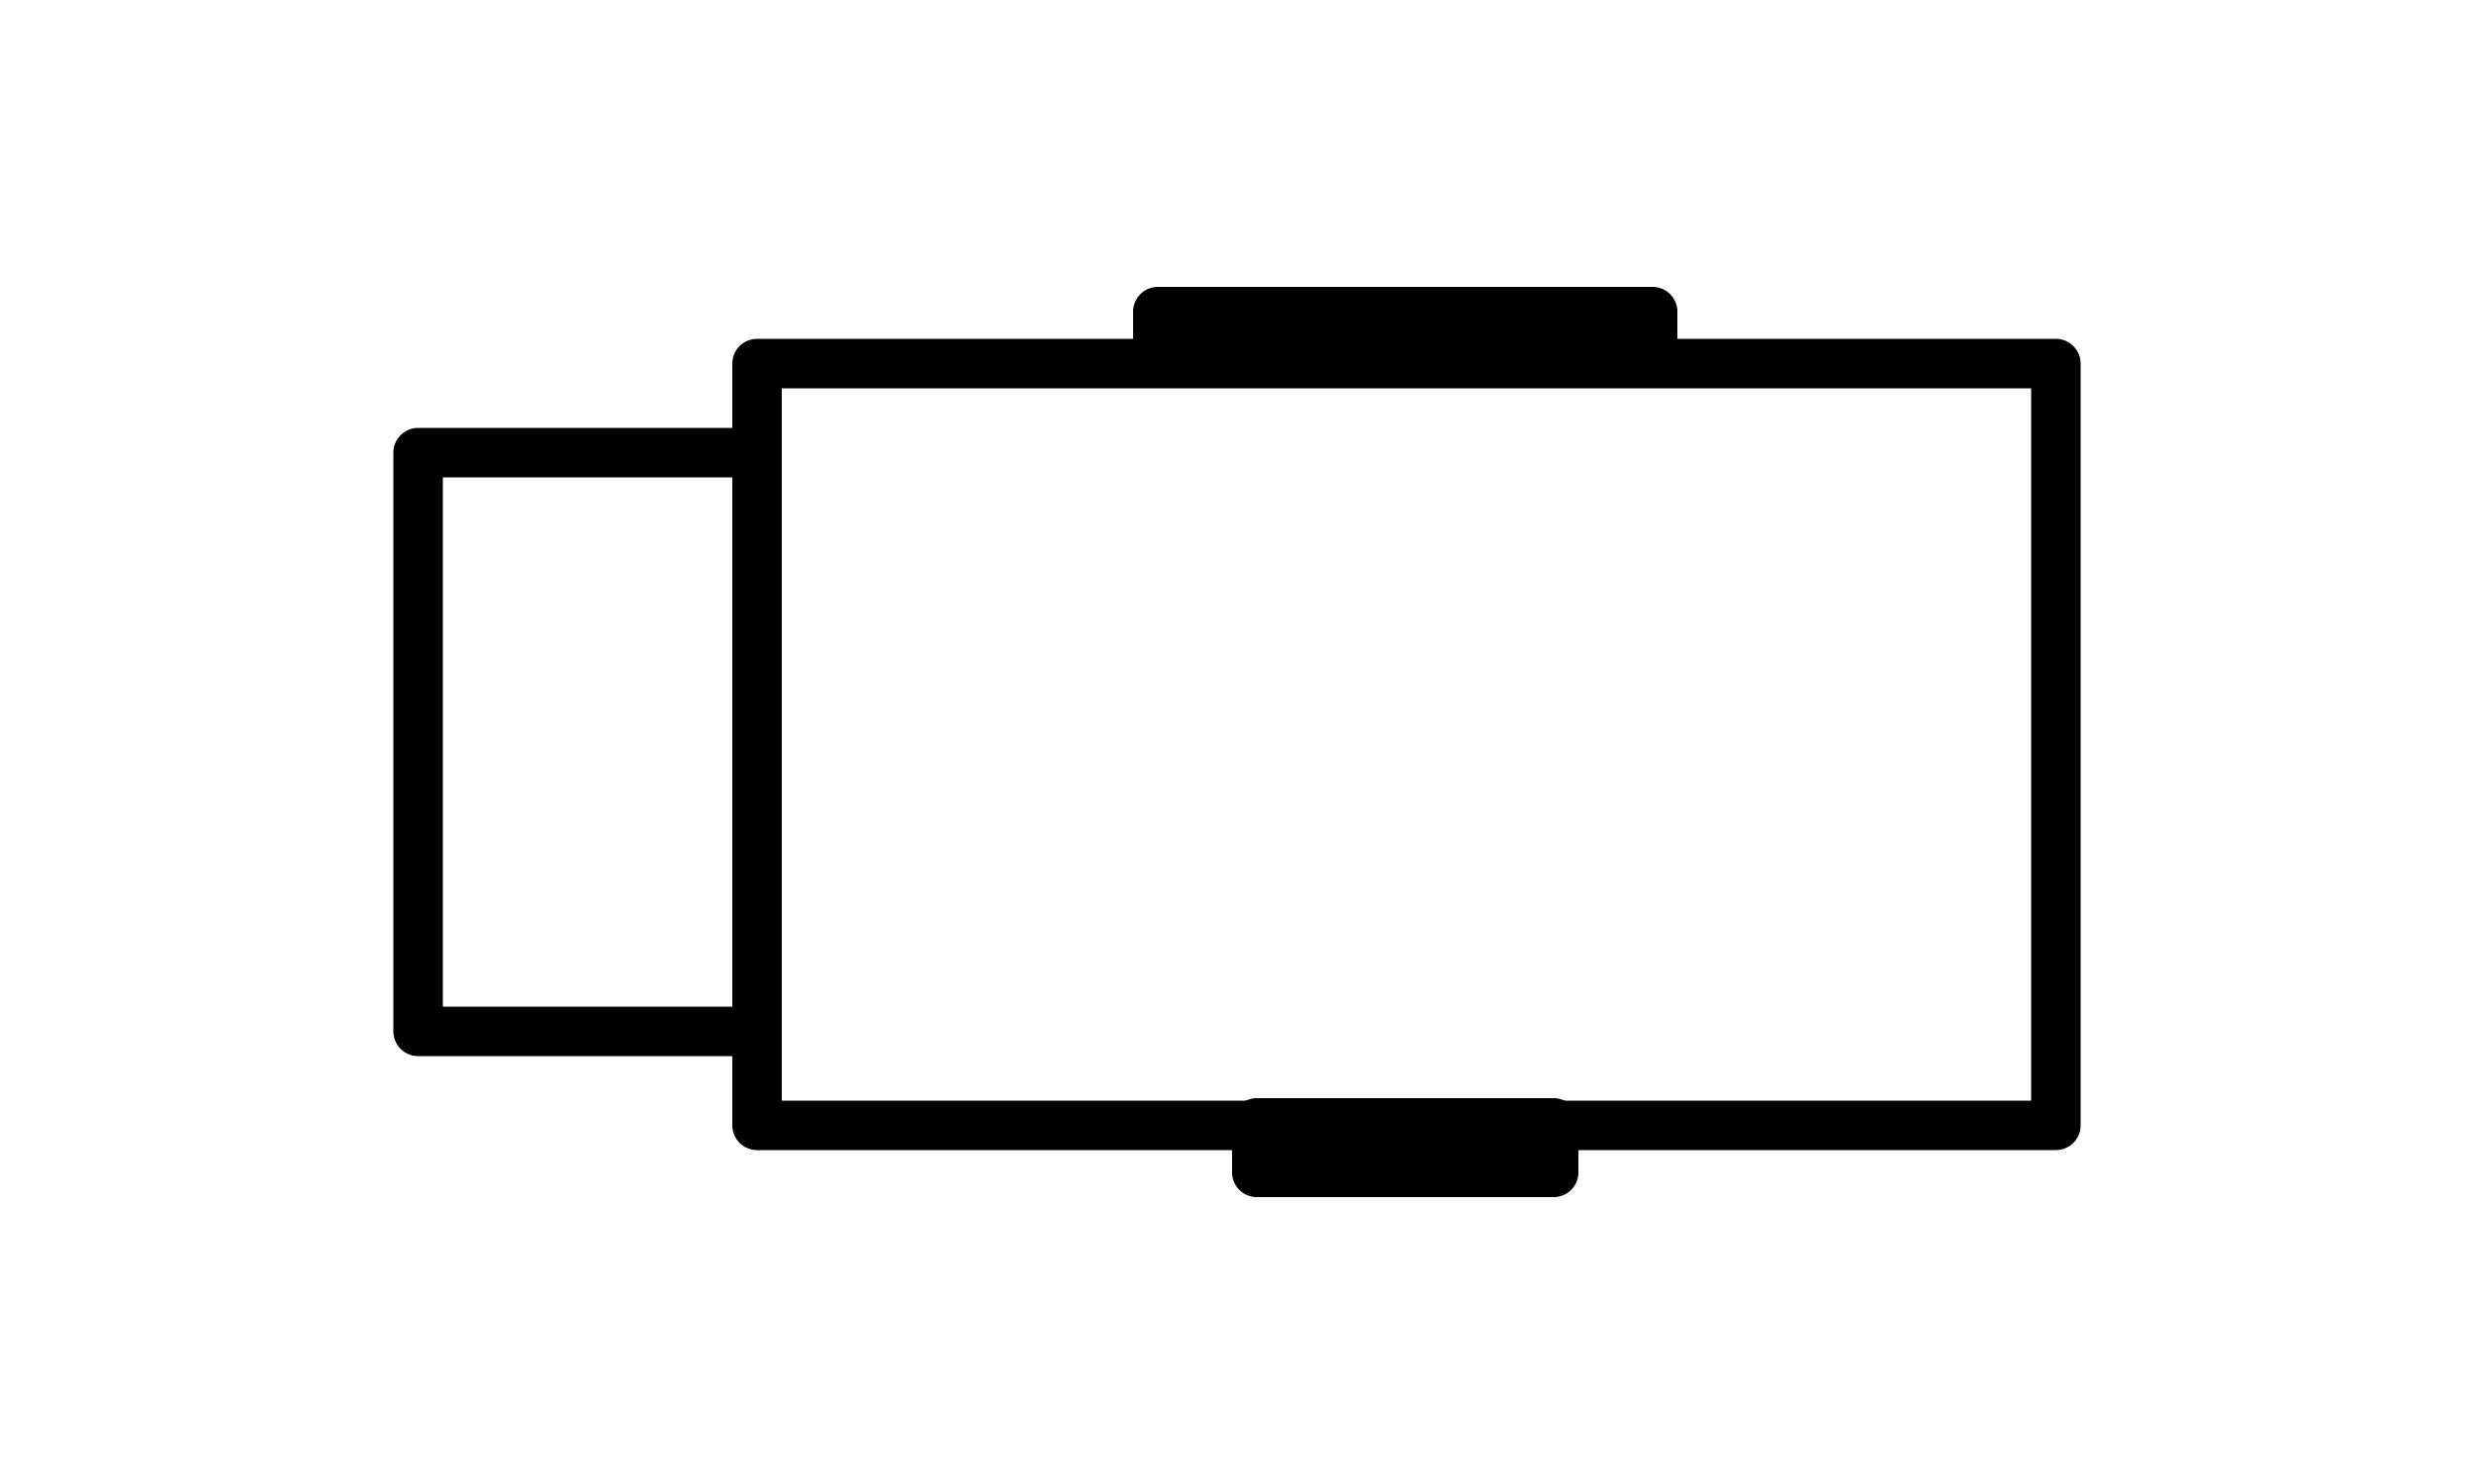 <svg xmlns="http://www.w3.org/2000/svg" id="Layer_1" viewBox="0 0 100 60"><defs><style>      .st0 {        fill: none;        stroke: #000;        stroke-linecap: round;        stroke-linejoin: round;        stroke-width: 2px;      }    </style></defs><rect class="st0" x="46.8" y="12.6" width="20" height="2"></rect><g><rect class="st0" x="30.6" y="14.7" width="52.5" height="30.8"></rect><rect class="st0" x="16.9" y="18.3" width="13.7" height="23.4"></rect><rect class="st0" x="50.8" y="45.4" width="12" height="2"></rect></g></svg>